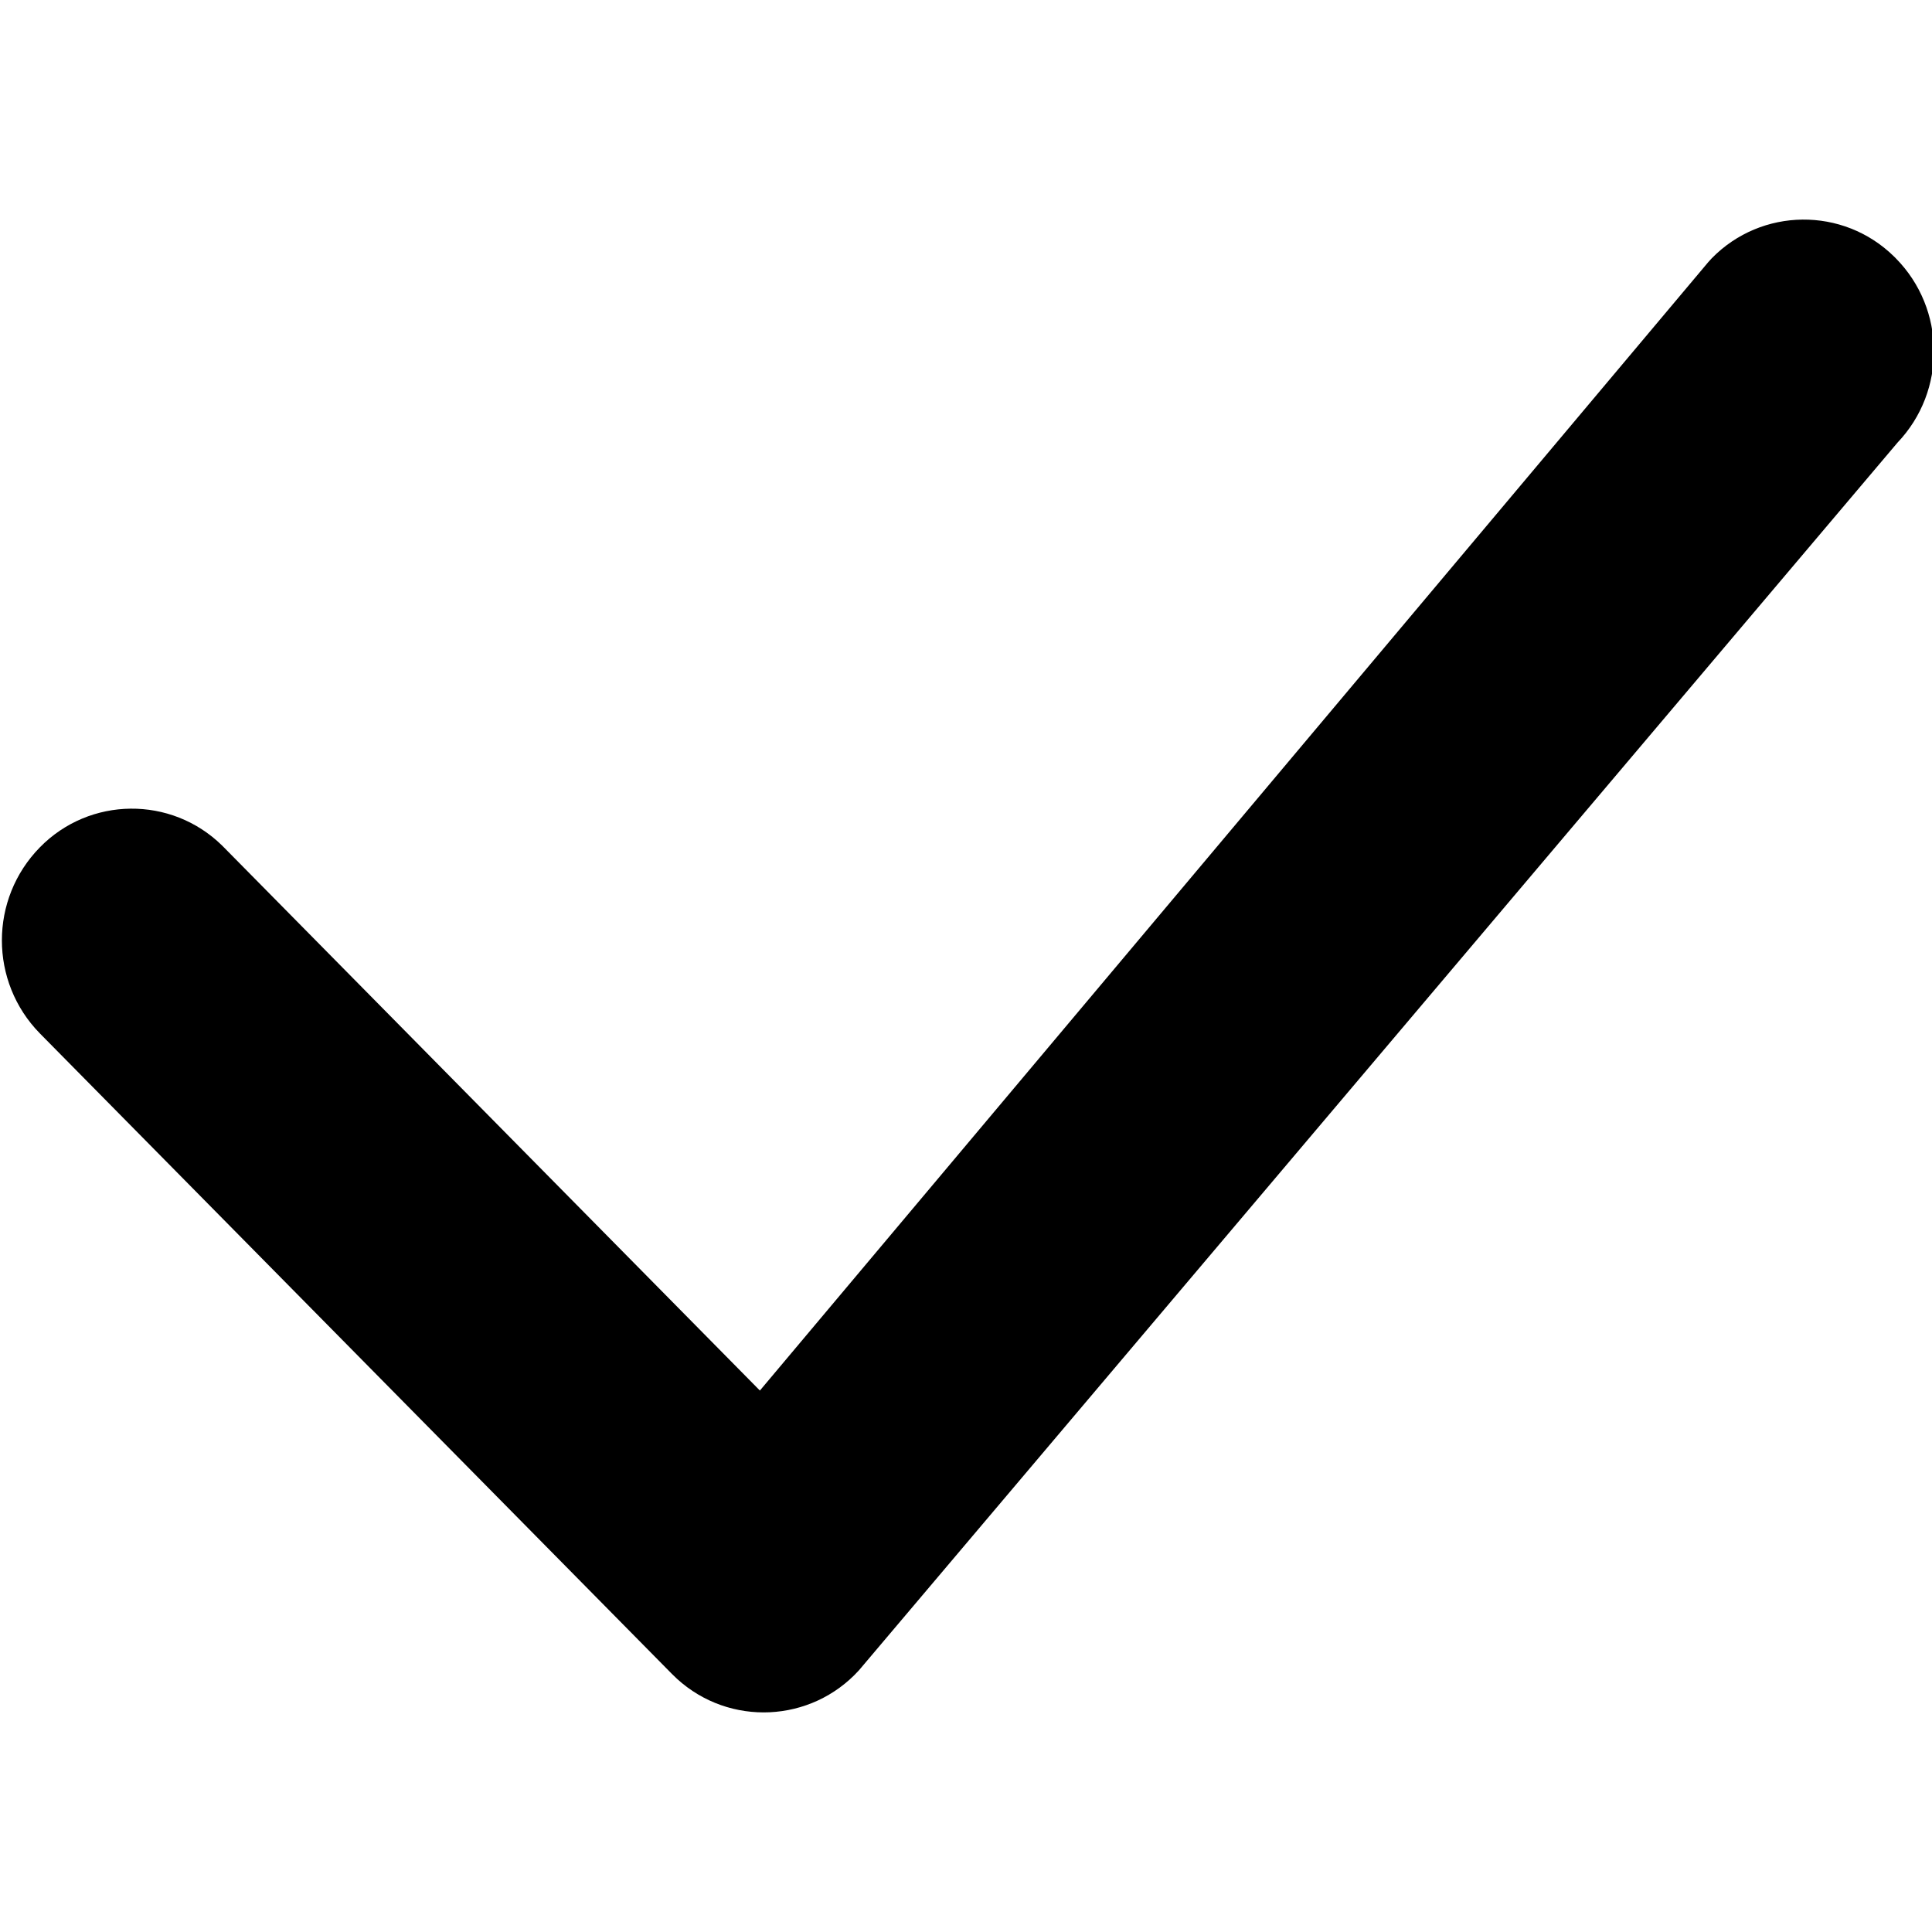 <?xml version="1.0" encoding="utf-8"?>
<!-- Generator: Adobe Illustrator 27.5.0, SVG Export Plug-In . SVG Version: 6.00 Build 0)  -->
<svg version="1.1" id="Layer_1" xmlns="http://www.w3.org/2000/svg" xmlns:xlink="http://www.w3.org/1999/xlink" x="0px" y="0px"
	 viewBox="0 0 512 512" style="enable-background:new 0 0 512 512;" xml:space="preserve">
<g>
	<path d="M453.65,68.43c13.19-13.46,34.79-13.67,48.25-0.49l0.49,0.49c13.31,13.45,13.5,35.19,0.47,48.87L227.62,442.66
		c-12.69,13.93-34.27,14.94-48.2,2.25l-1.37-1.32L10.58,273.88c-13.44-13.7-13.44-35.64,0-49.34c13.19-13.46,34.79-13.67,48.25-0.49
		l0.49,0.49l142.06,143.97L452.72,69.45L453.65,68.43z"/>
</g>
</svg>
